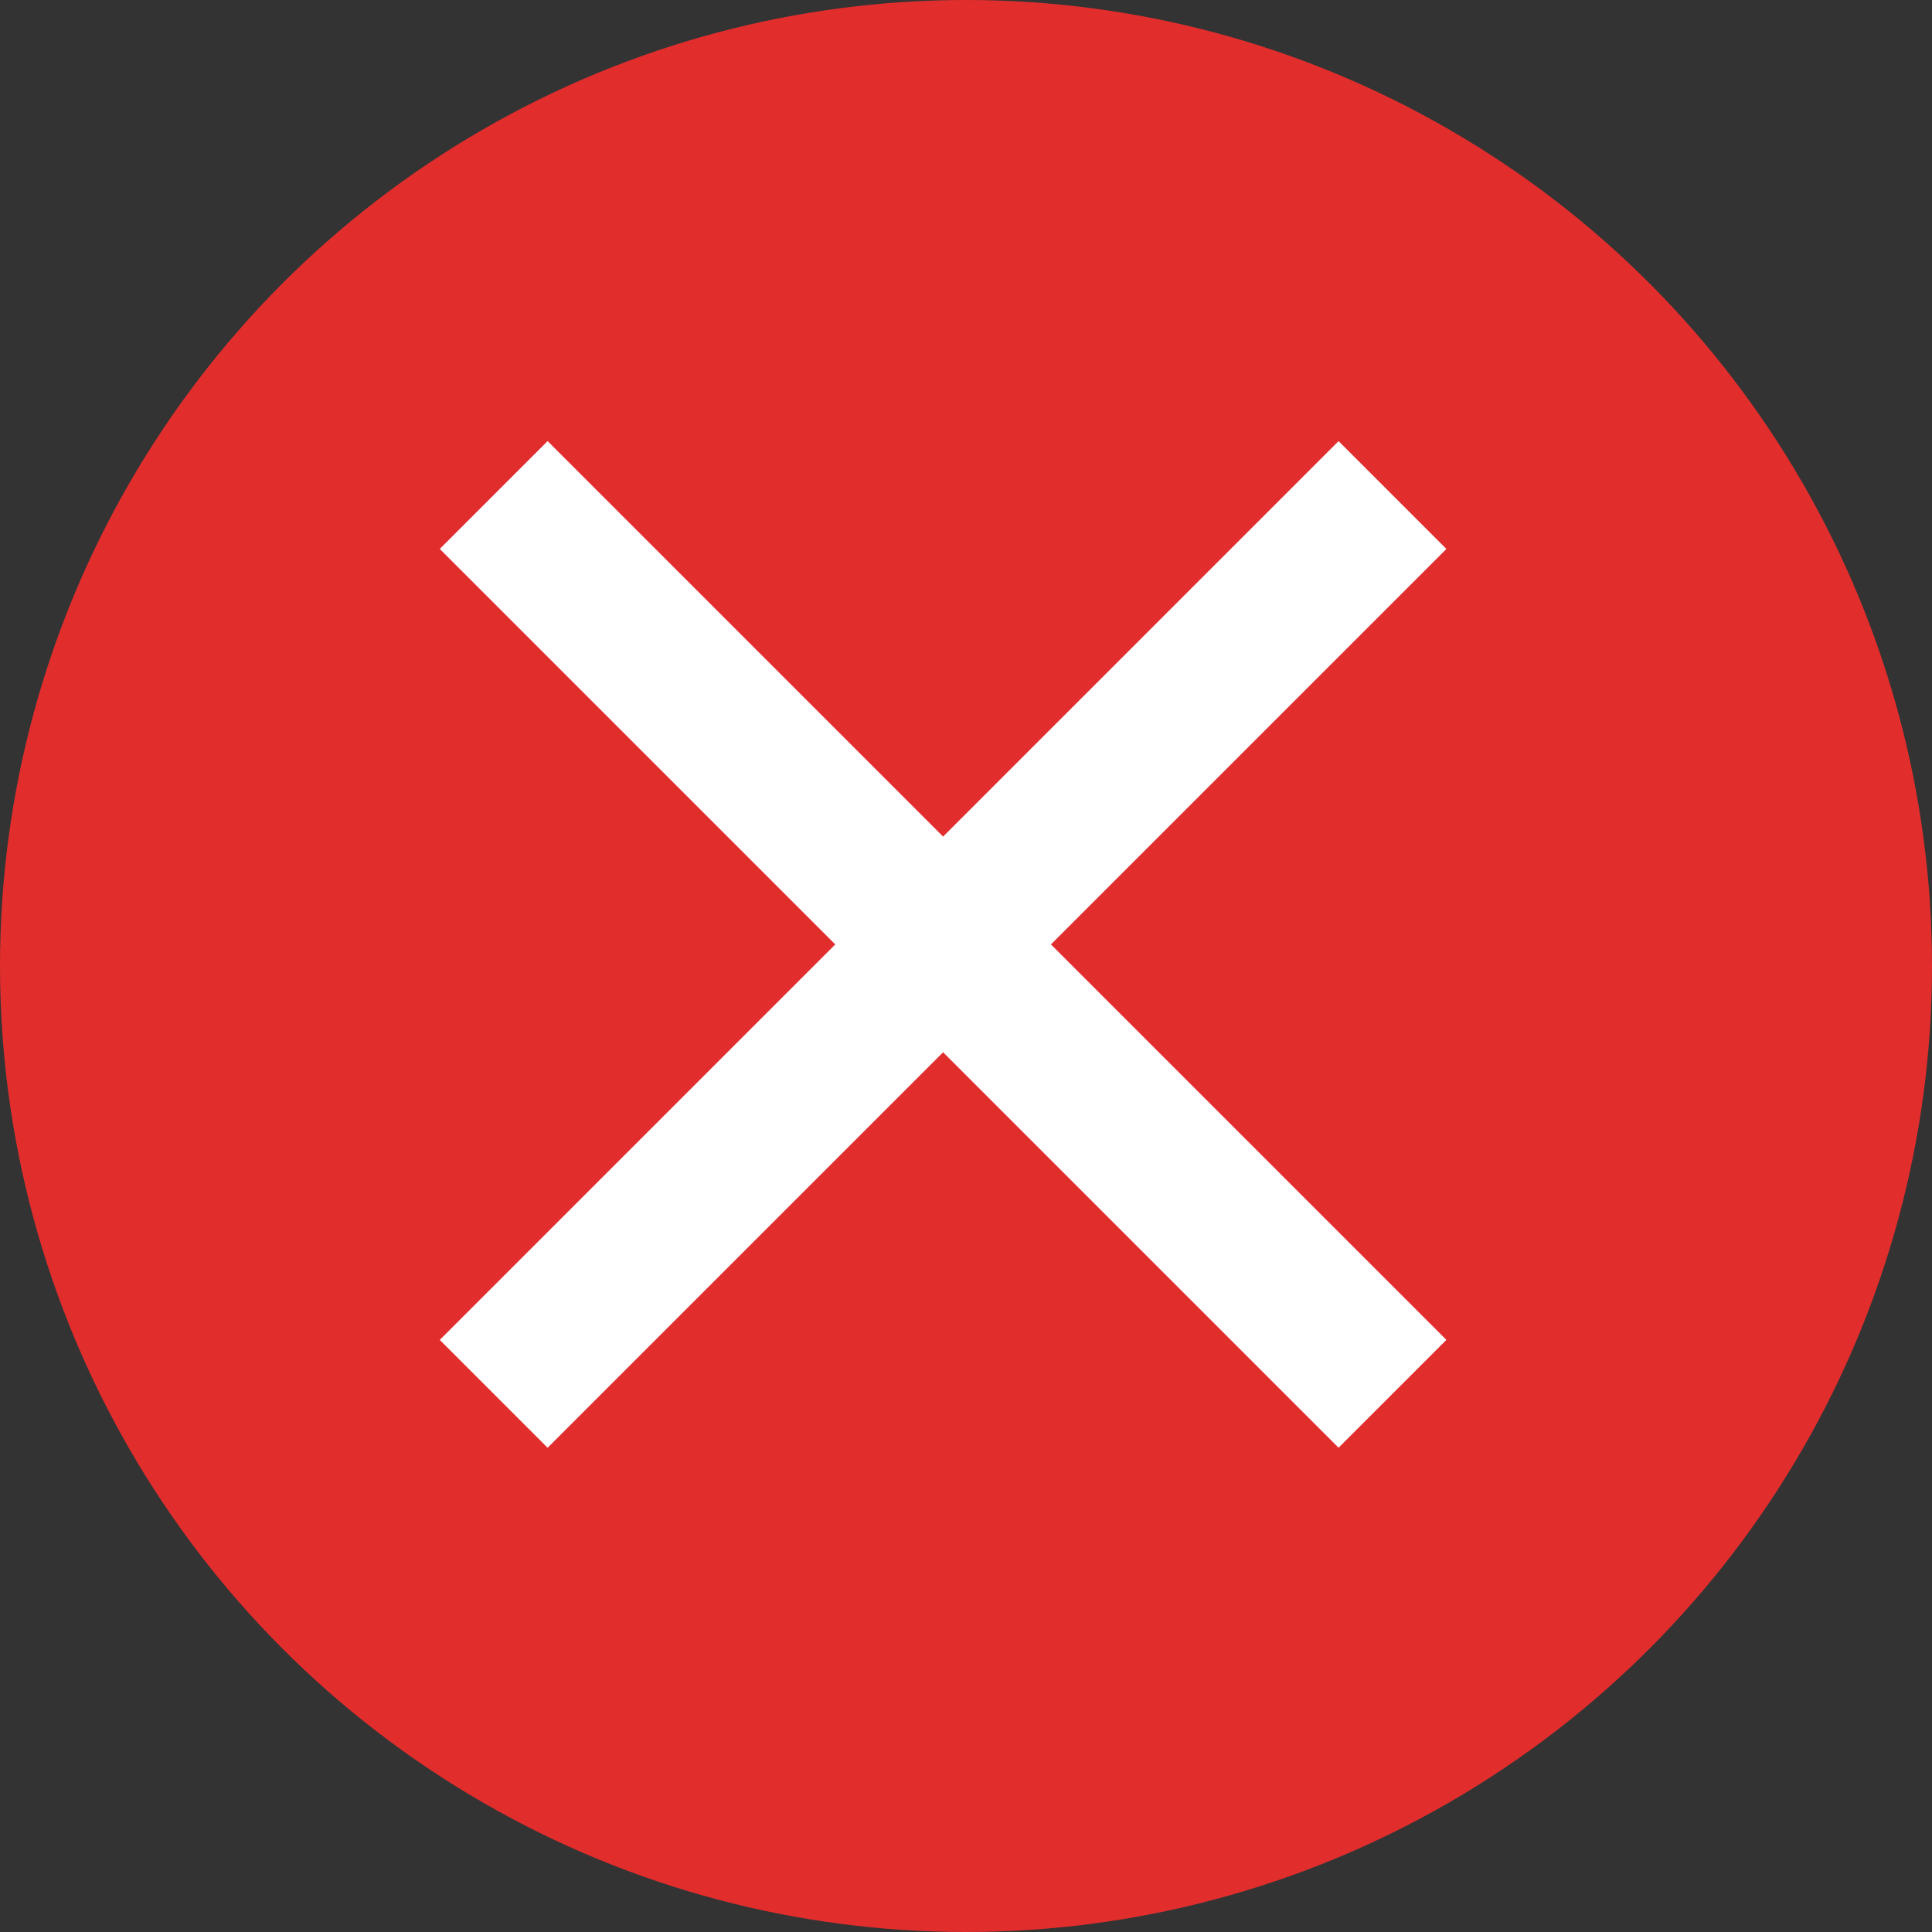<svg width="30" height="30" viewBox="0 0 30 30" fill="none" xmlns="http://www.w3.org/2000/svg">
<rect x="0" y="0" width="30" height="30" fill="#333333" stroke="none"/>
<circle cx="15" cy="15" r="15" fill="#E22D2D"/>
<rect x="20.785" y="22.48" width="19.737" height="2.368" transform="rotate(-135 20.785 22.48)" fill="white"/>
<rect x="6.829" y="20.806" width="19.737" height="2.368" transform="rotate(-45 6.829 20.806)" fill="white"/>
</svg>
